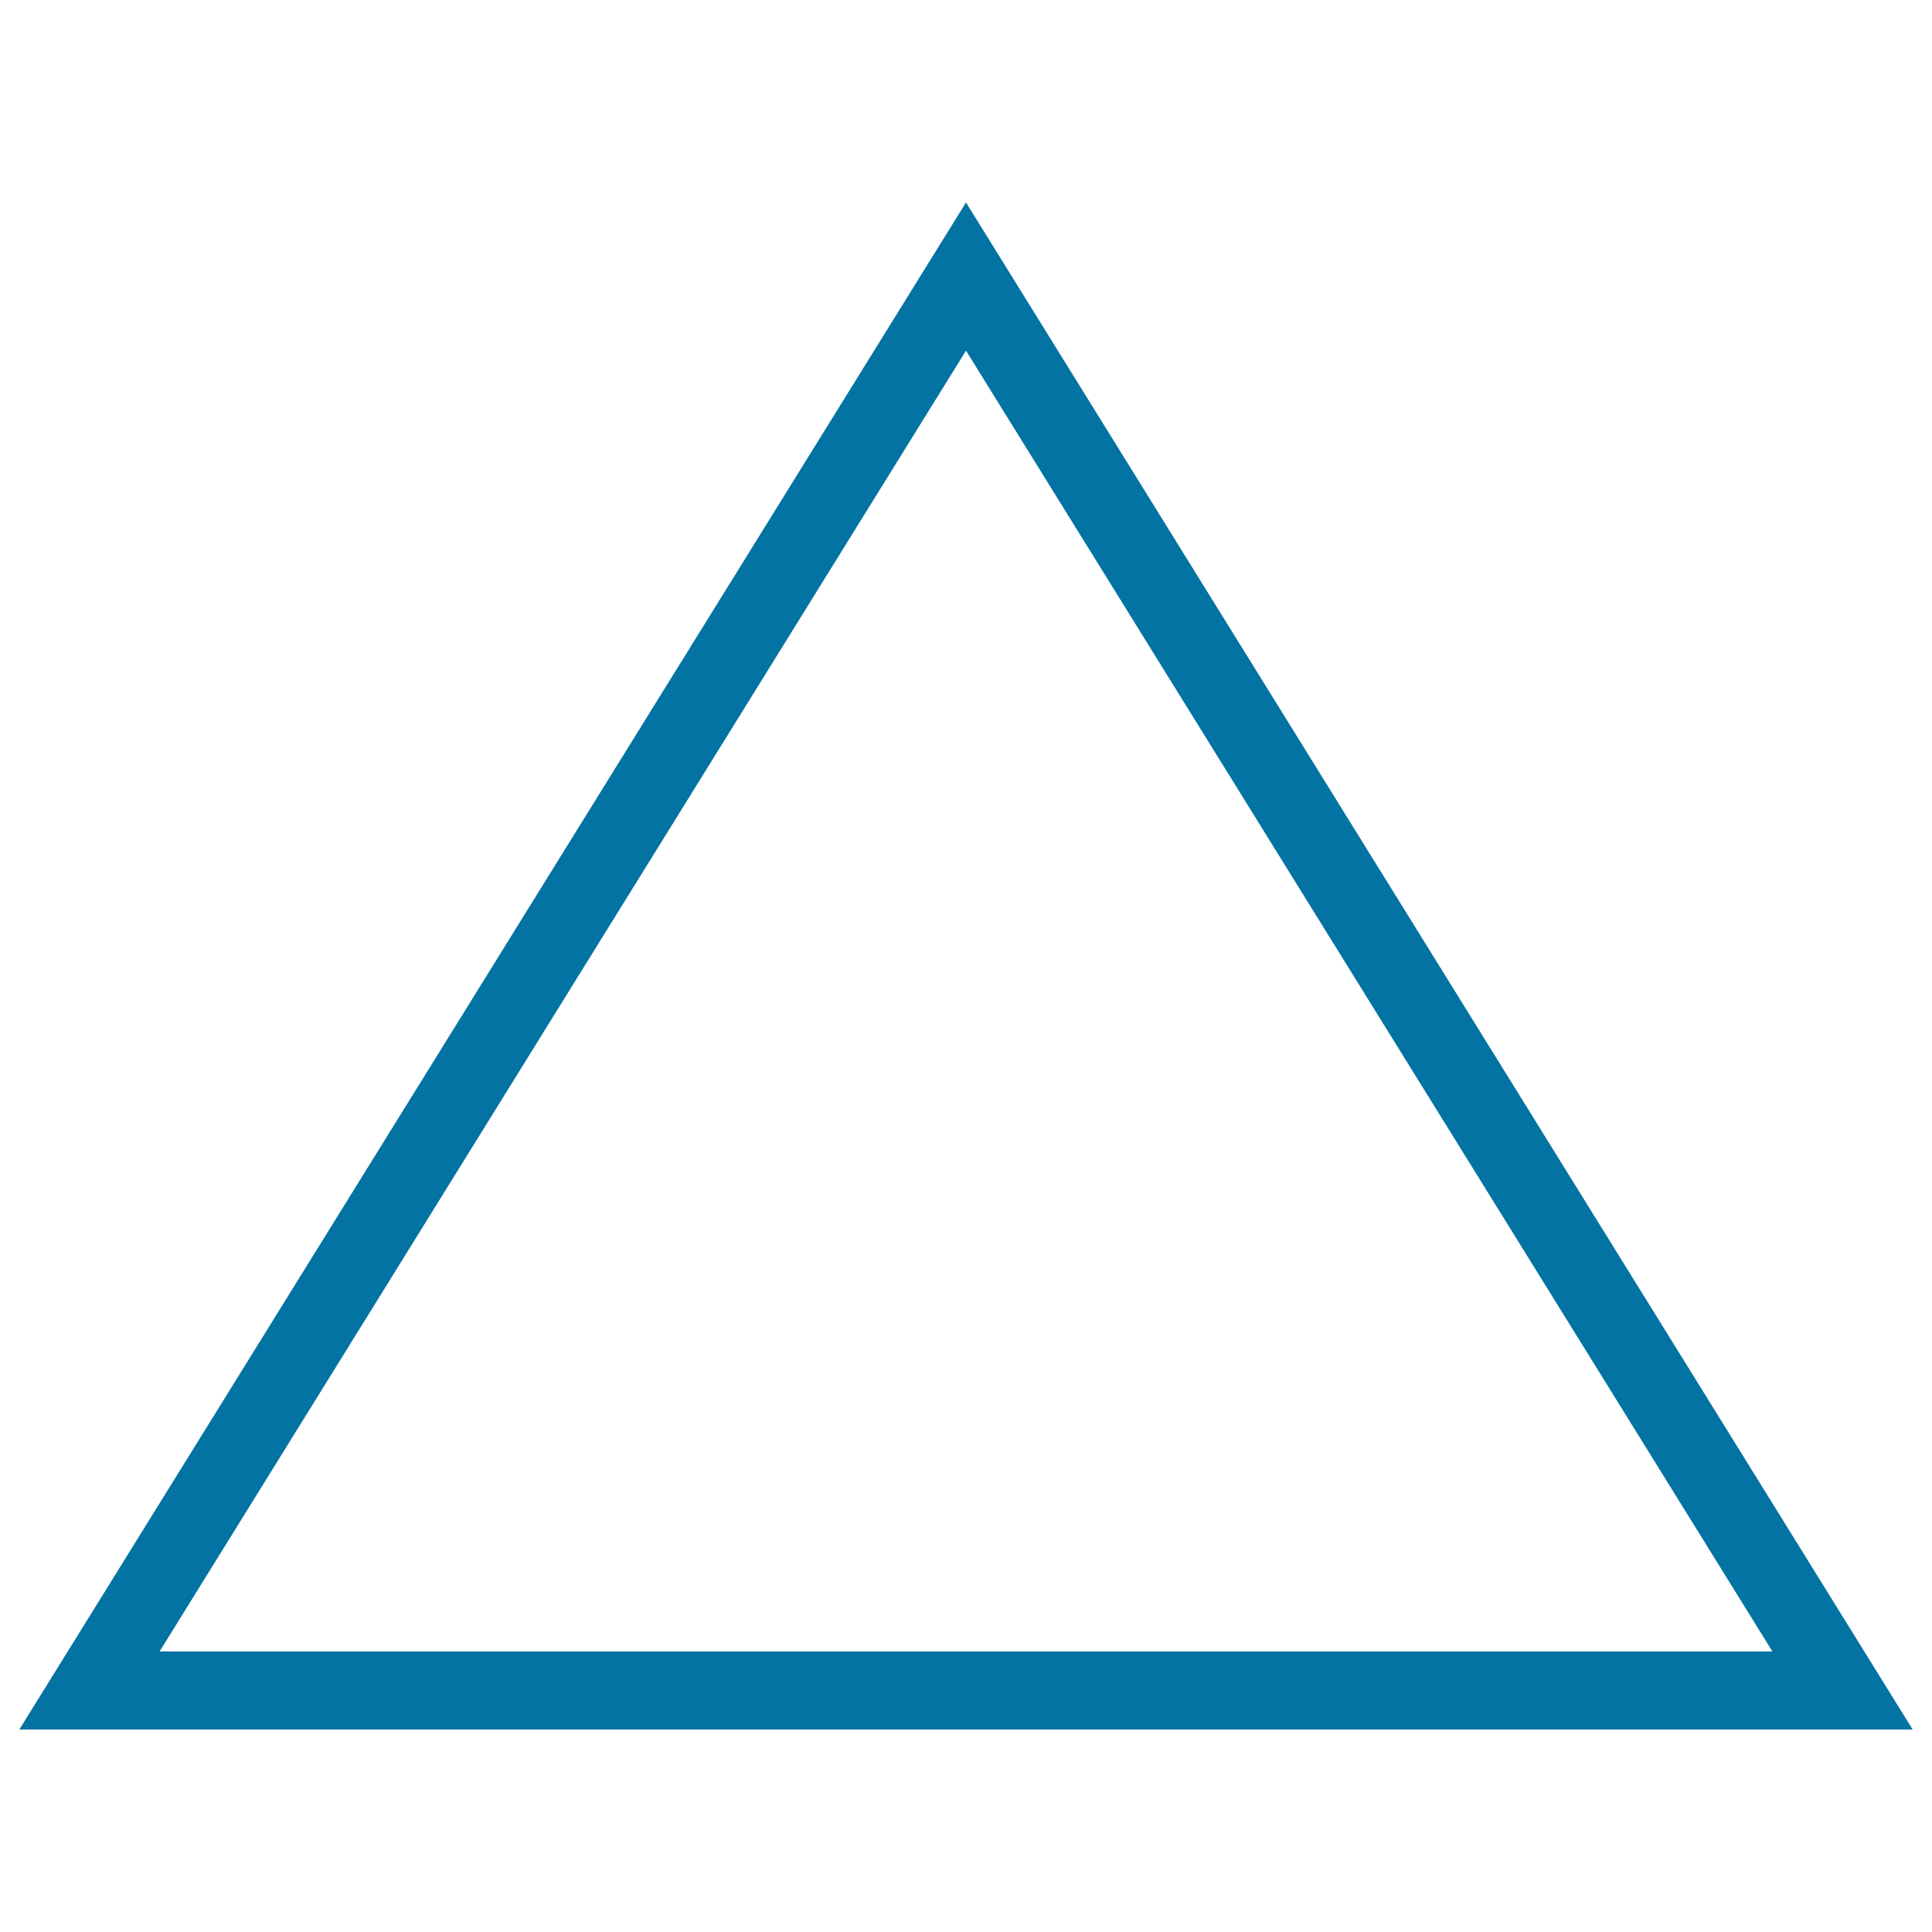 <svg xmlns="http://www.w3.org/2000/svg" viewBox="0 0 1000 1000" style="fill:#0273a2">
<title>Triangle Outline Variant SVG icon</title>
<g><g><path d="M990,895.2H10l490-790.4L990,895.2z M82.6,854.8h834.8L500,181.5L82.6,854.8z"/></g></g>
</svg>